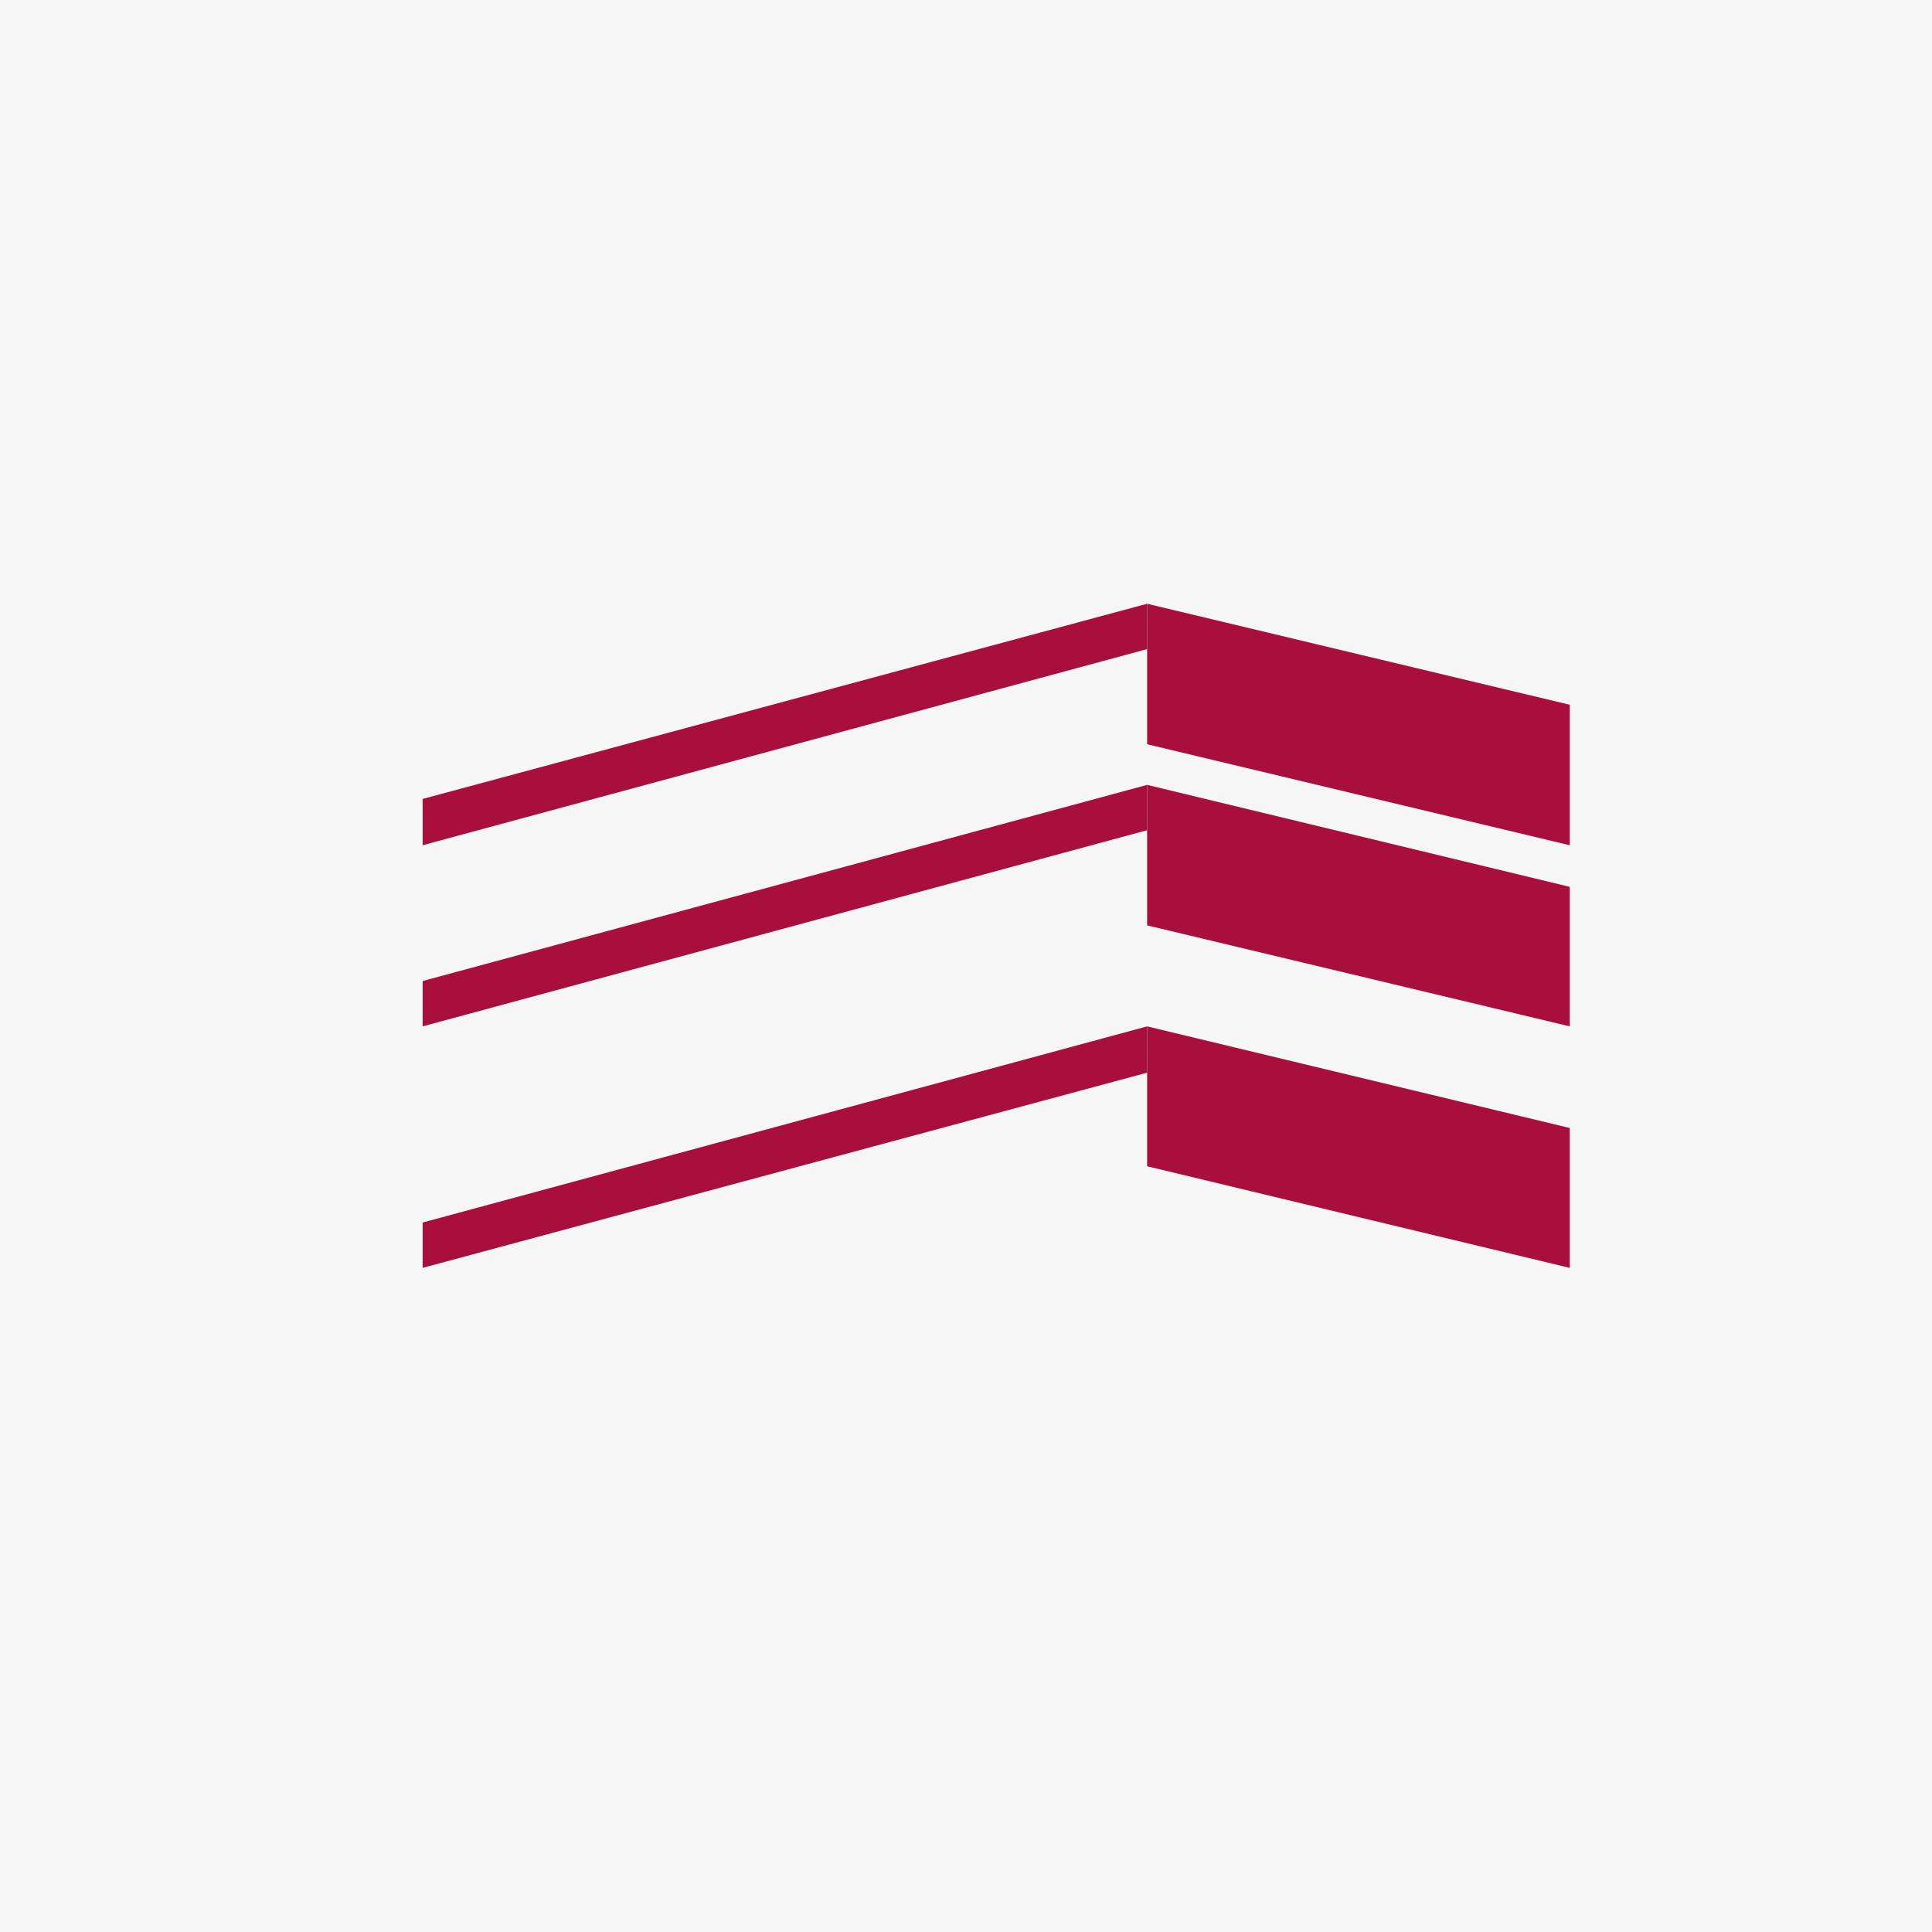 <svg width="32" height="32" viewBox="0 0 32 32" fill="none" xmlns="http://www.w3.org/2000/svg">
<rect width="32" height="32" fill="#F6F6F6"/>
<path d="M19 10L26 11.673V14L19 12.327V10Z" fill="#A90F3D"/>
<path d="M19 10L7 13.233V14L19 10.751V10Z" fill="#A90F3D"/>
<path d="M19 13L26 14.689V17L19 15.327V13Z" fill="#A90F3D"/>
<path d="M19 13L7 16.249V17L19 13.751V13Z" fill="#A90F3D"/>
<path d="M19 17L26 18.683V21L19 19.317V17Z" fill="#A90F3D"/>
<path d="M19 17L7 20.249V21L19 17.767V17Z" fill="#A90F3D"/>
</svg>
